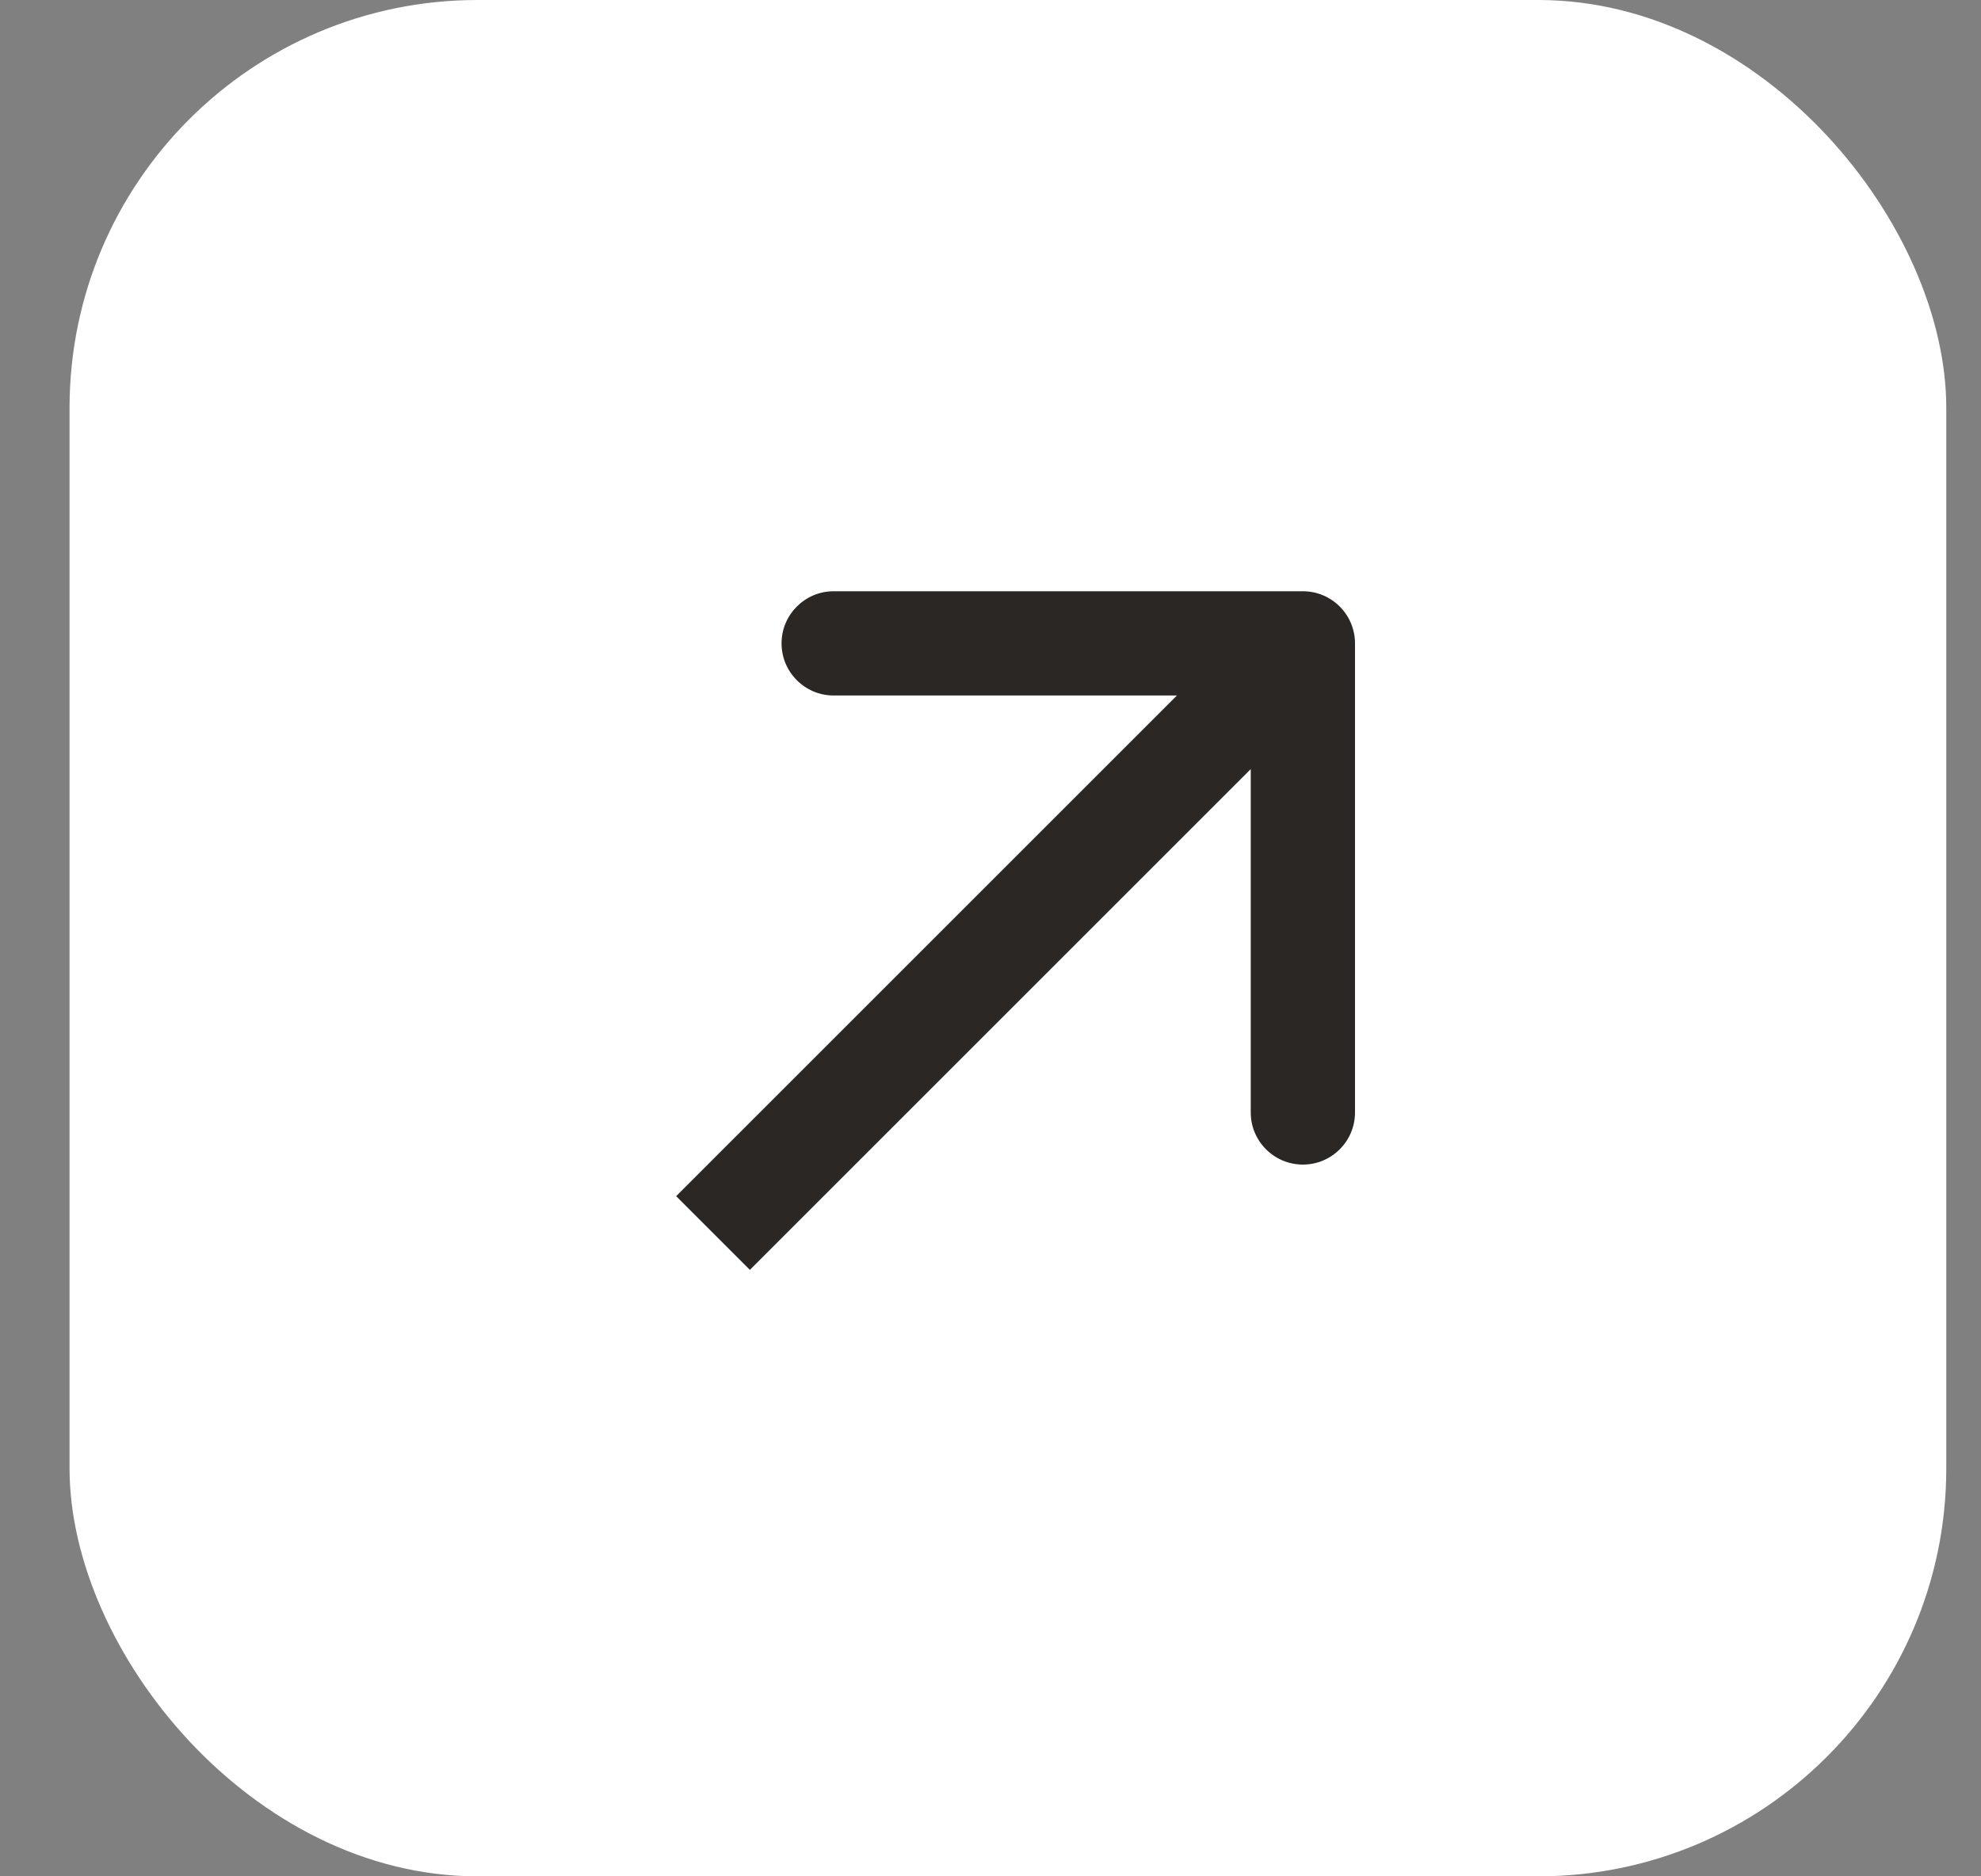 <?xml version="1.0" encoding="UTF-8"?> <svg xmlns="http://www.w3.org/2000/svg" width="19" height="18" viewBox="0 0 19 18" fill="none"><rect x="0" y="0" width="19" height="18" fill="#808080" stroke="none"/><rect x="0.667" width="18" height="18" rx="3.913" fill="white"></rect><path d="M12.996 6.172C12.996 5.896 12.772 5.672 12.496 5.672L7.996 5.672C7.72 5.672 7.496 5.896 7.496 6.172C7.496 6.448 7.72 6.672 7.996 6.672L11.996 6.672L11.996 10.672C11.996 10.948 12.22 11.172 12.496 11.172C12.772 11.172 12.996 10.948 12.996 10.672L12.996 6.172ZM7.192 12.182L12.849 6.525L12.142 5.818L6.485 11.475L7.192 12.182Z" fill="#2A2725"></path></svg> 